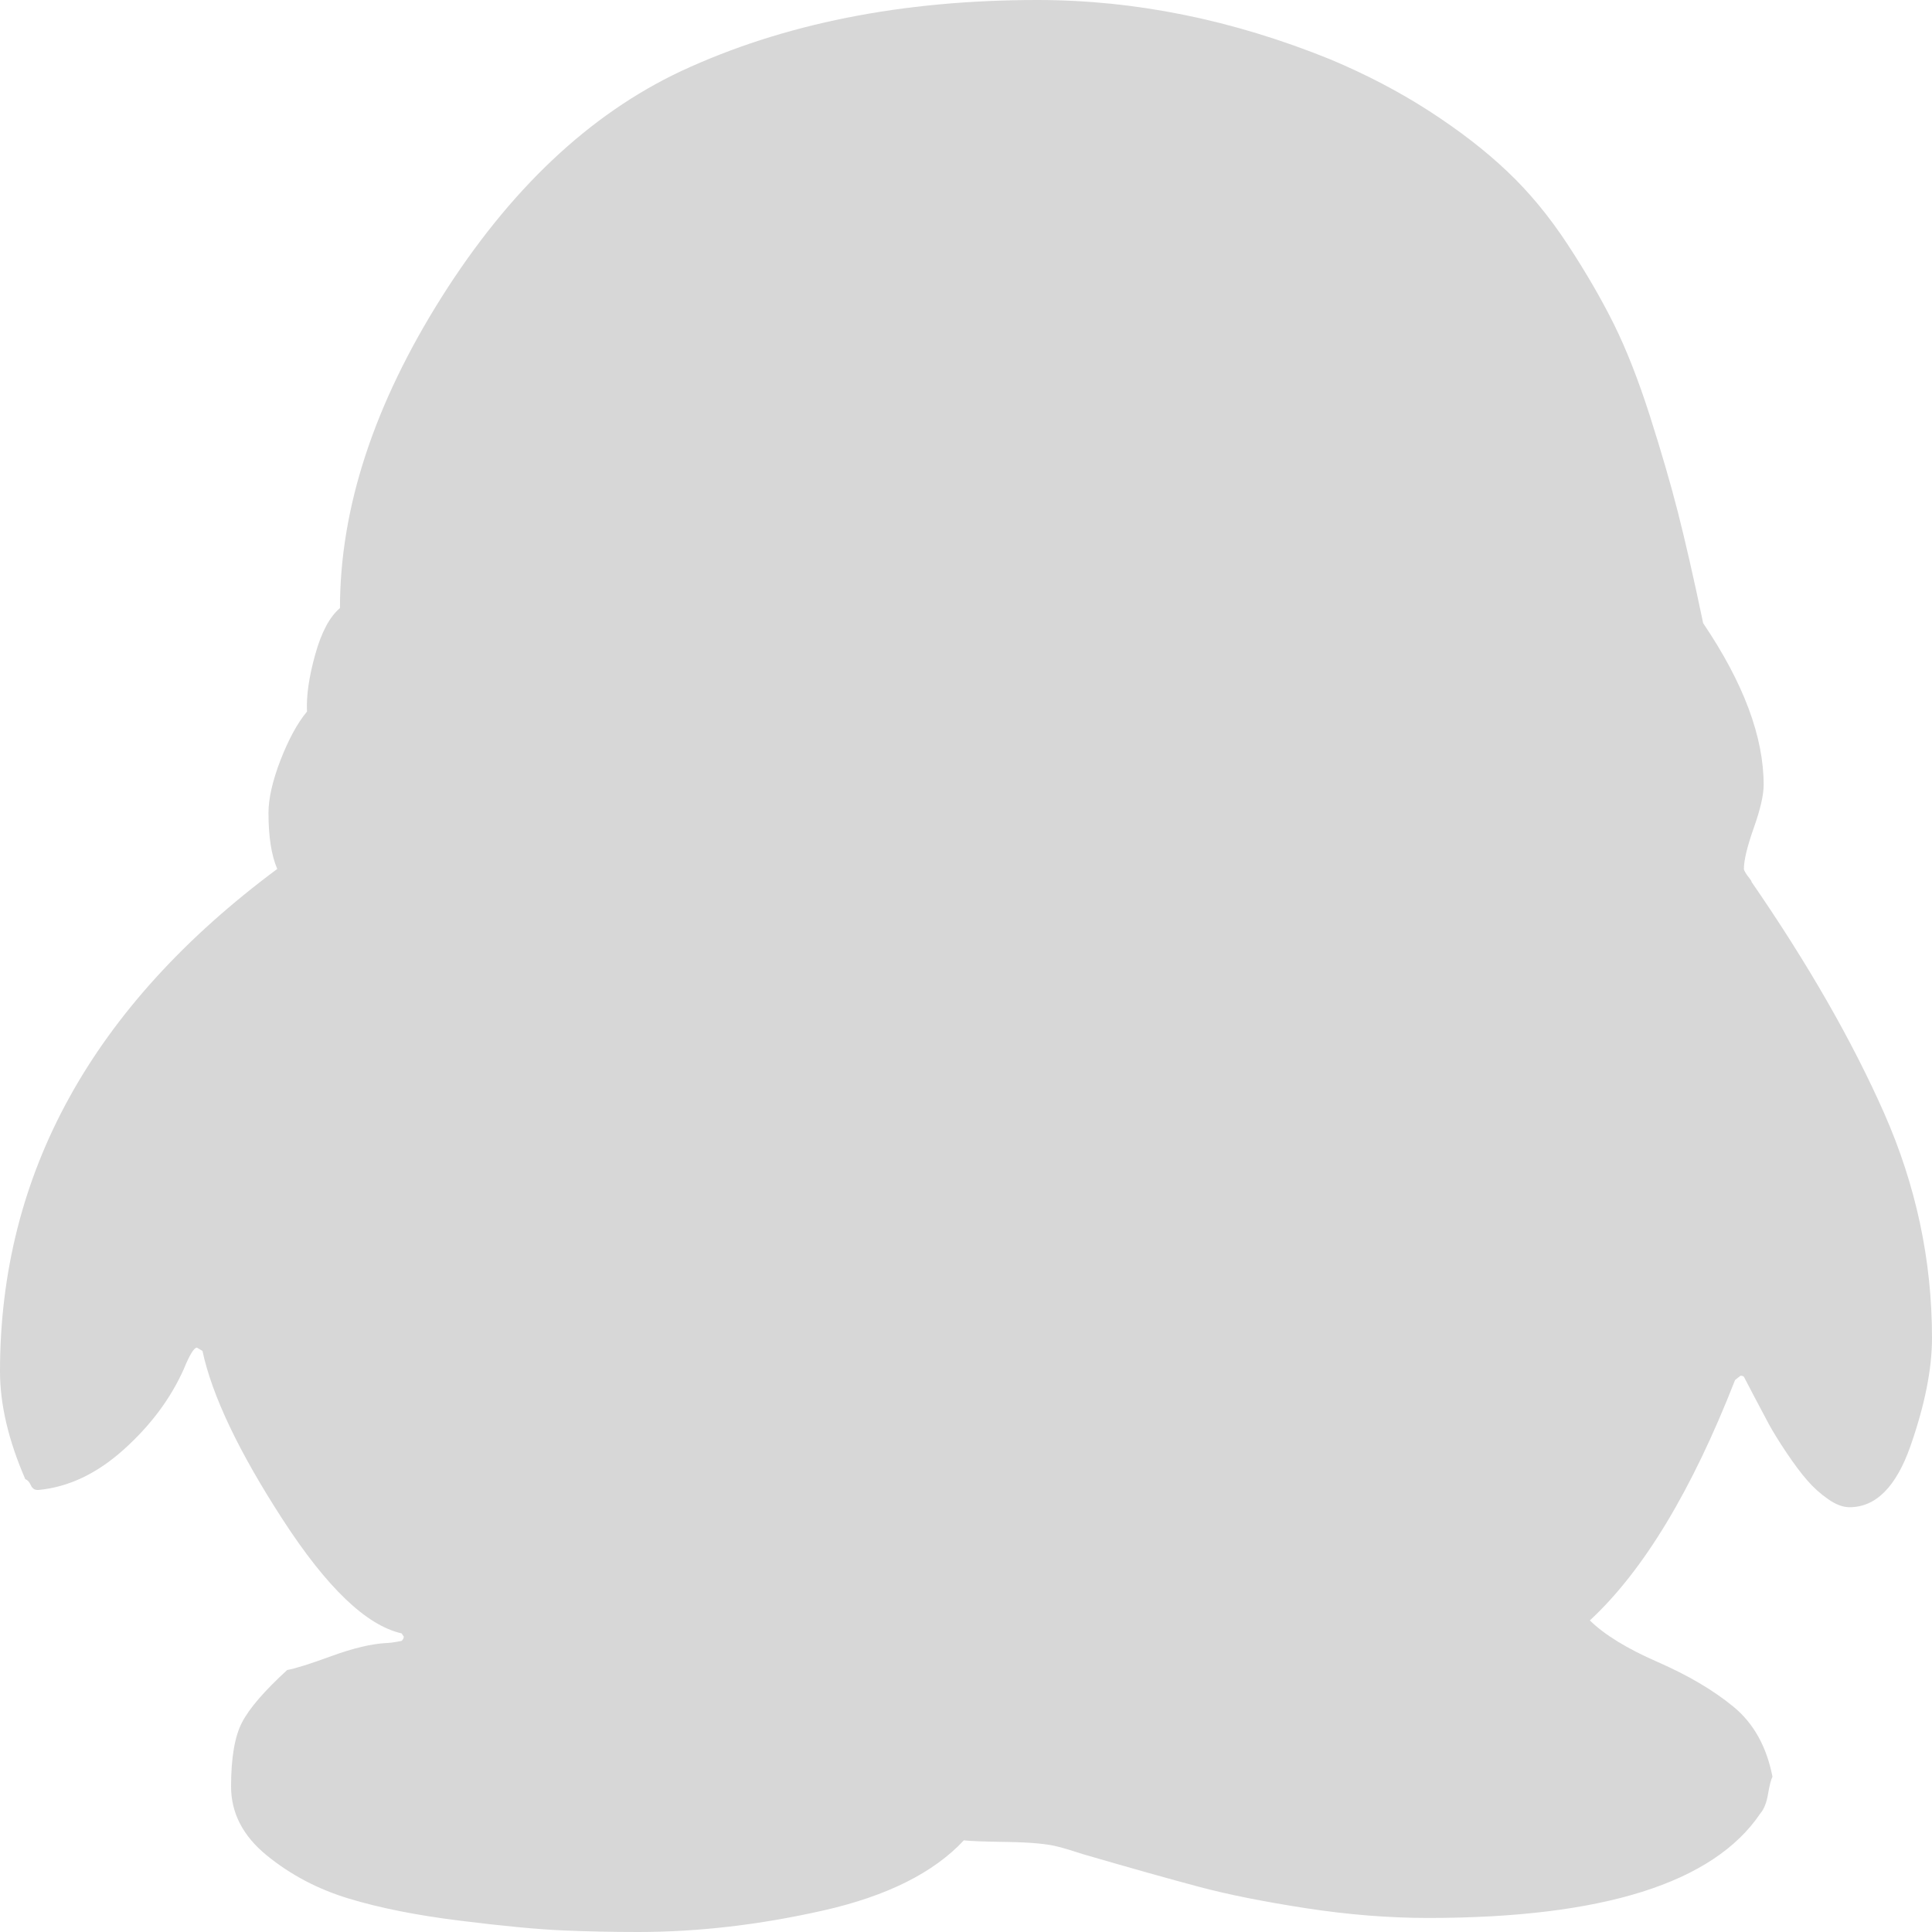 ﻿<?xml version="1.0" encoding="utf-8"?>
<svg version="1.1" xmlns:xlink="http://www.w3.org/1999/xlink" width="30px" height="30px" xmlns="http://www.w3.org/2000/svg">
  <g transform="matrix(1 0 0 1 -1361 -1256 )">
    <path d="M 0 21.295  C 0 18.225  1.435 15.625  4.305 13.493  C 4.214 13.281  4.169 12.991  4.169 12.623  C 4.169 12.4  4.231 12.126  4.356 11.802  C 4.482 11.479  4.618 11.228  4.767 11.049  C 4.755 10.804  4.798 10.508  4.895 10.162  C 4.991 9.816  5.12 9.576  5.279 9.442  C 5.279 7.891  5.806 6.281  6.859 4.612  C 7.913 2.944  9.151 1.775  10.575 1.105  C 12.158 0.368  14.003 0  16.11 0  C 17.625 0  19.14 0.307  20.655 0.921  C 21.213 1.155  21.726 1.423  22.192 1.724  C 22.659 2.026  23.064 2.338  23.405 2.662  C 23.747 2.985  24.06 3.365  24.345 3.8  C 24.63 4.235  24.869 4.648  25.063 5.039  C 25.256 5.43  25.441 5.901  25.618 6.454  C 25.794 7.006  25.94 7.506  26.054 7.952  C 26.167 8.398  26.293 8.945  26.429 9.593  L 26.446 9.676  C 27.073 10.603  27.386 11.44  27.386 12.188  C 27.386 12.344  27.335 12.567  27.232 12.857  C 27.13 13.147  27.079 13.359  27.079 13.493  C 27.079 13.504  27.087 13.524  27.104 13.552  C 27.121 13.58  27.141 13.608  27.164 13.636  C 27.187 13.664  27.198 13.683  27.198 13.694  C 28.075 14.967  28.761 16.164  29.257 17.285  C 29.752 18.407  30 19.57  30 20.776  C 30 21.256  29.889 21.814  29.667 22.45  C 29.445 23.086  29.129 23.404  28.719 23.404  C 28.616 23.404  28.505 23.362  28.386 23.278  C 28.266 23.195  28.158 23.097  28.061 22.985  C 27.964 22.874  27.856 22.729  27.736 22.55  C 27.617 22.372  27.526 22.224  27.463 22.107  C 27.4 21.989  27.323 21.844  27.232 21.671  C 27.141 21.498  27.09 21.401  27.079 21.378  C 27.067 21.367  27.05 21.362  27.027 21.362  L 26.942 21.429  C 26.27 23.147  25.518 24.392  24.687 25.162  C 24.915 25.385  25.265 25.6  25.737 25.806  C 26.21 26.013  26.603 26.244  26.916 26.501  C 27.229 26.758  27.432 27.121  27.523 27.589  C 27.5 27.634  27.477 27.723  27.454 27.857  C 27.432 27.991  27.392 28.092  27.335 28.158  C 26.606 29.241  24.886 29.782  22.175 29.782  C 21.572 29.782  20.942 29.732  20.288 29.632  C 19.633 29.531  19.075 29.42  18.613 29.297  C 18.152 29.174  17.557 29.007  16.828 28.795  C 16.657 28.739  16.526 28.7  16.435 28.677  C 16.276 28.633  16.014 28.608  15.649 28.602  C 15.285 28.597  15.057 28.588  14.966 28.577  C 14.499 29.079  13.773 29.442  12.788 29.665  C 11.802 29.888  10.843 30  9.909 30  C 9.51 30  9.117 29.992  8.73 29.975  C 8.343 29.958  7.813 29.908  7.141 29.824  C 6.469 29.741  5.894 29.626  5.416 29.481  C 4.937 29.336  4.513 29.113  4.143 28.811  C 3.773 28.51  3.588 28.153  3.588 27.74  C 3.588 27.294  3.645 26.961  3.759 26.744  C 3.872 26.526  4.106 26.256  4.459 25.932  C 4.584 25.91  4.815 25.837  5.151 25.714  C 5.487 25.592  5.769 25.525  5.997 25.513  C 6.042 25.513  6.122 25.502  6.236 25.48  C 6.259 25.458  6.27 25.435  6.27 25.413  L 6.236 25.363  C 5.689 25.24  5.074 24.651  4.391 23.597  C 3.707 22.542  3.292 21.669  3.144 20.977  L 3.058 20.926  C 3.013 20.926  2.944 21.038  2.853 21.261  C 2.648 21.719  2.338 22.134  1.922 22.508  C 1.506 22.882  1.065 23.092  0.598 23.136  L 0.581 23.136  C 0.535 23.136  0.501 23.111  0.478 23.061  C 0.456 23.011  0.427 22.98  0.393 22.969  C 0.131 22.366  0 21.808  0 21.295  Z " fill-rule="nonzero" fill="#d7d7d7" stroke="none" transform="matrix(1 0 0 1 1361 1256 )" />
  </g>
</svg>